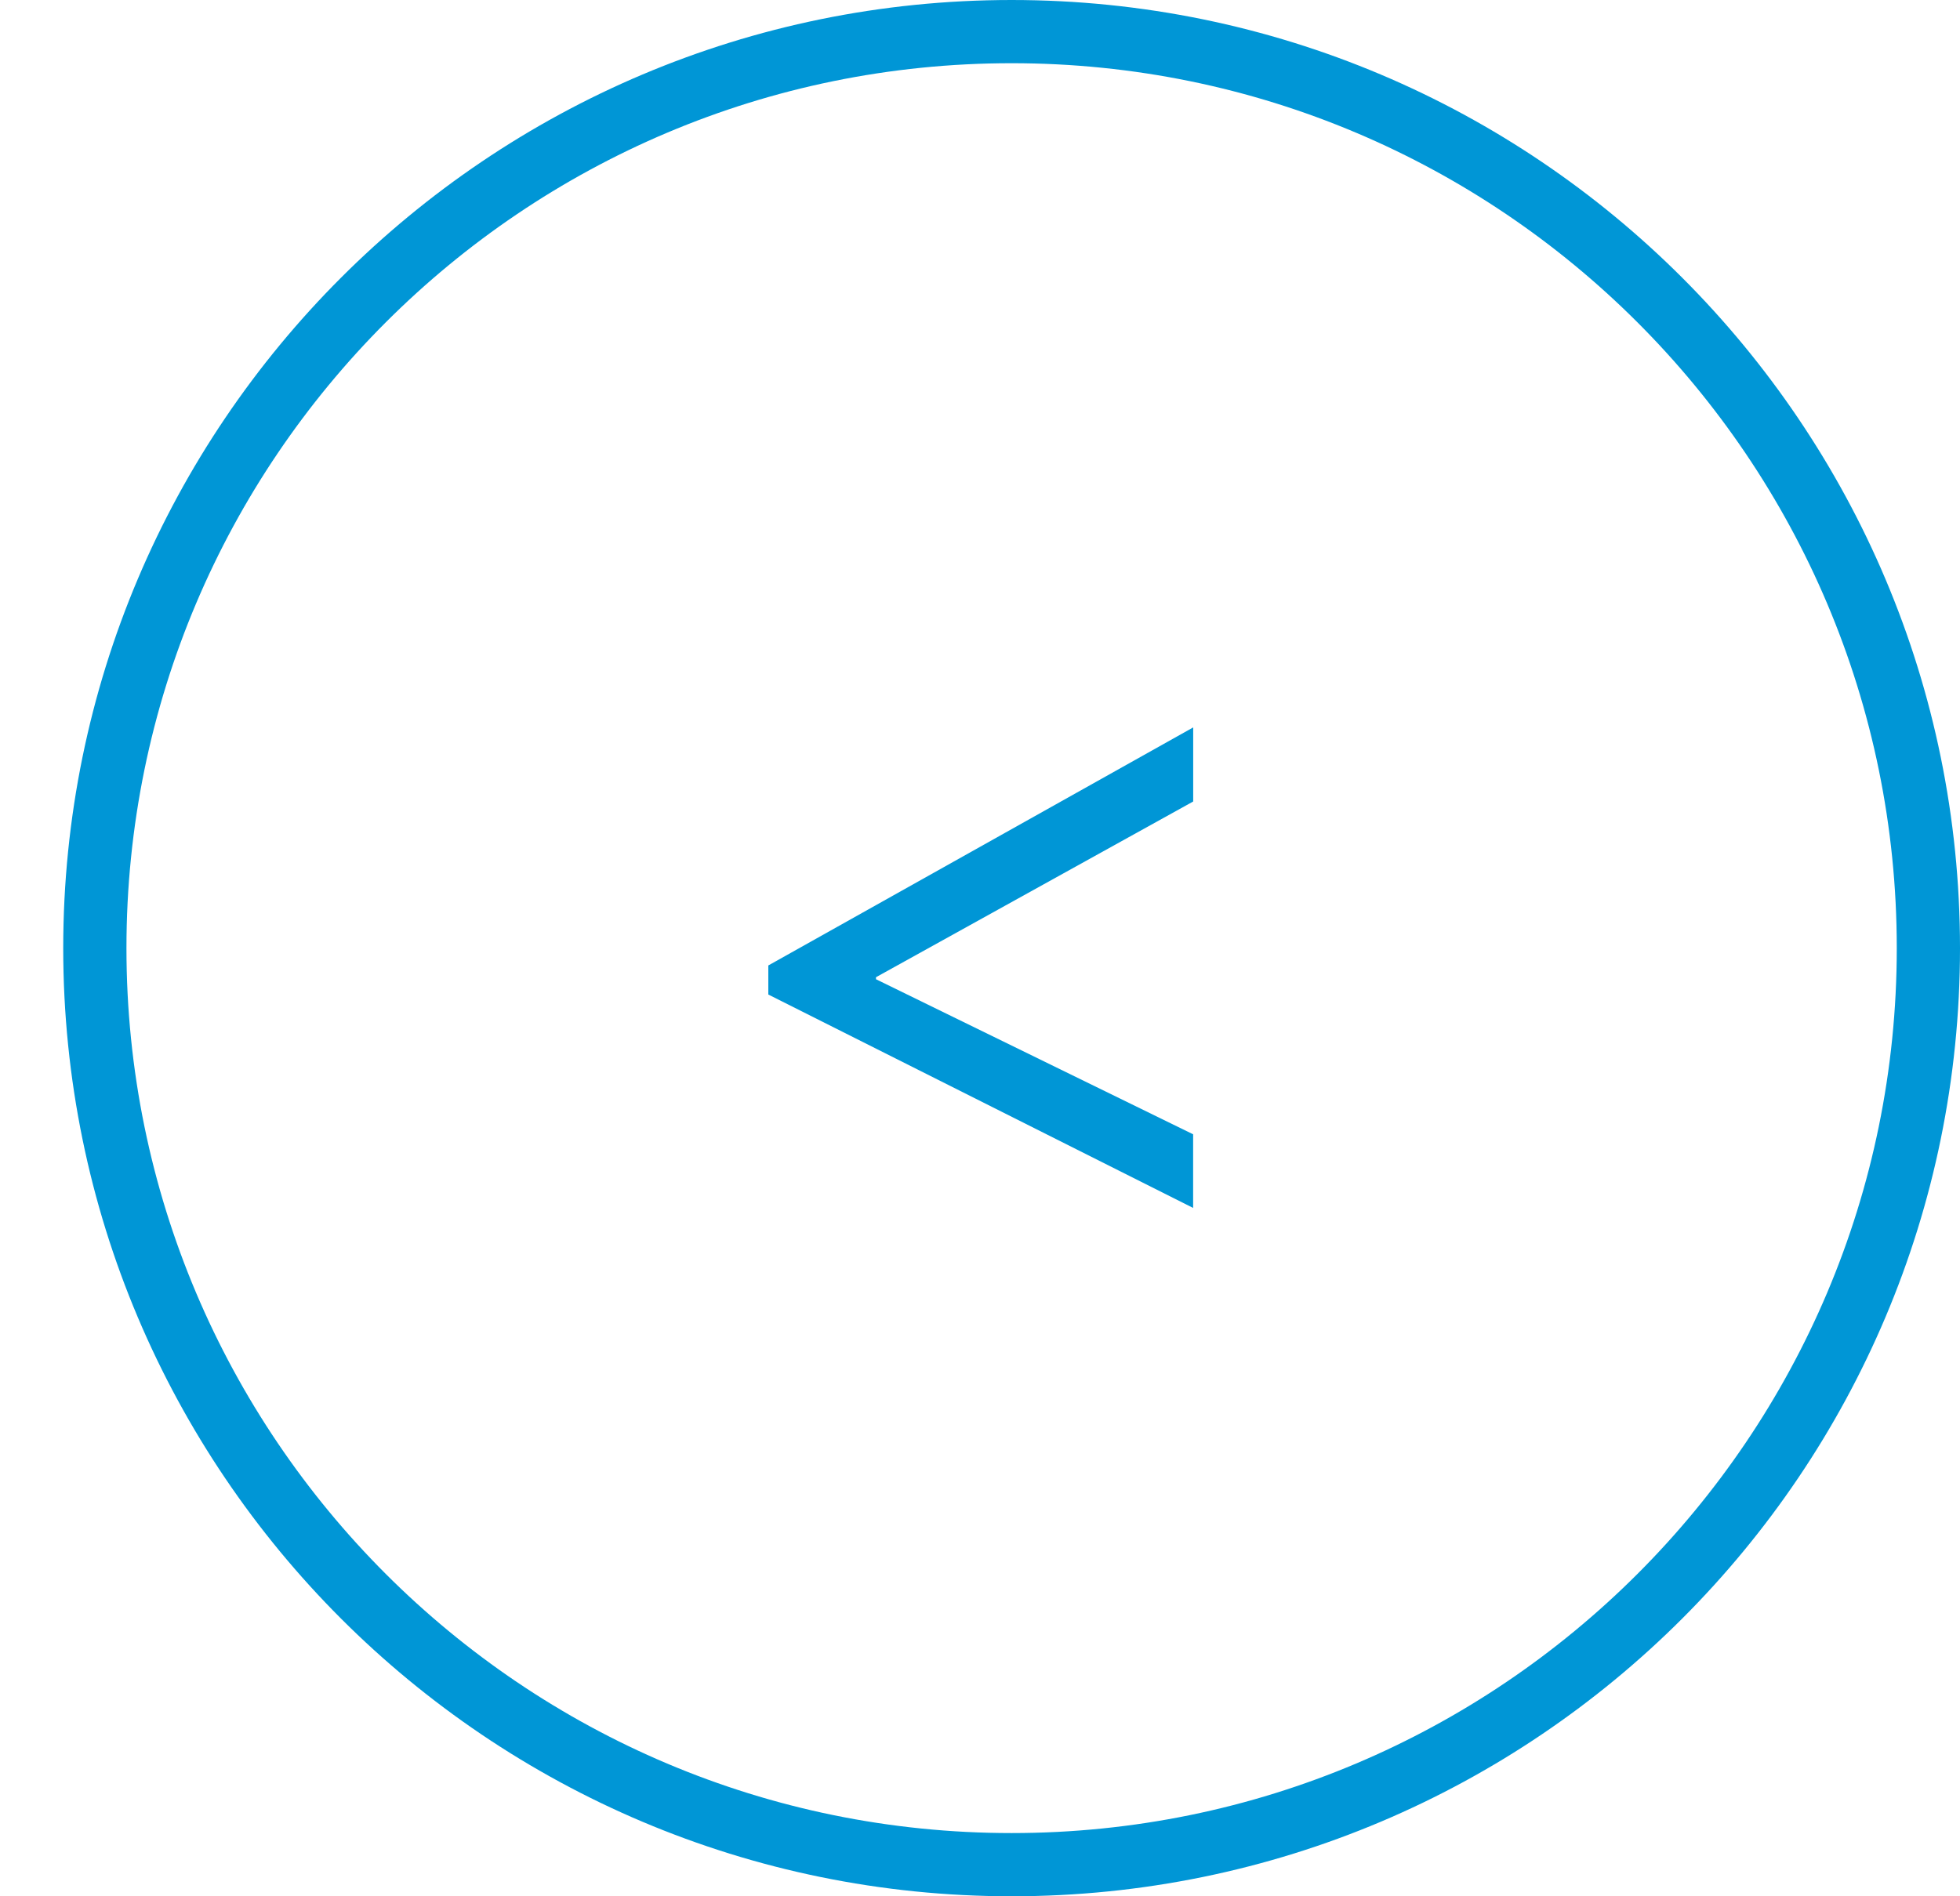 <svg width="31" height="30" xmlns="http://www.w3.org/2000/svg"><path d="M16 29.5c8.008 0 14.5-6.492 14.5-14.5S24.008.5 16 .5 1.5 6.992 1.5 15 7.992 29.5 16 29.5z" fill="none" stroke="#0096D6"/><path d="M18.871 19.11l-6.719-3.376v-.46l6.72-3.766v1.172l-5.017 2.78v.032l5.016 2.453v1.164z" fill="#0096D6"/></svg>